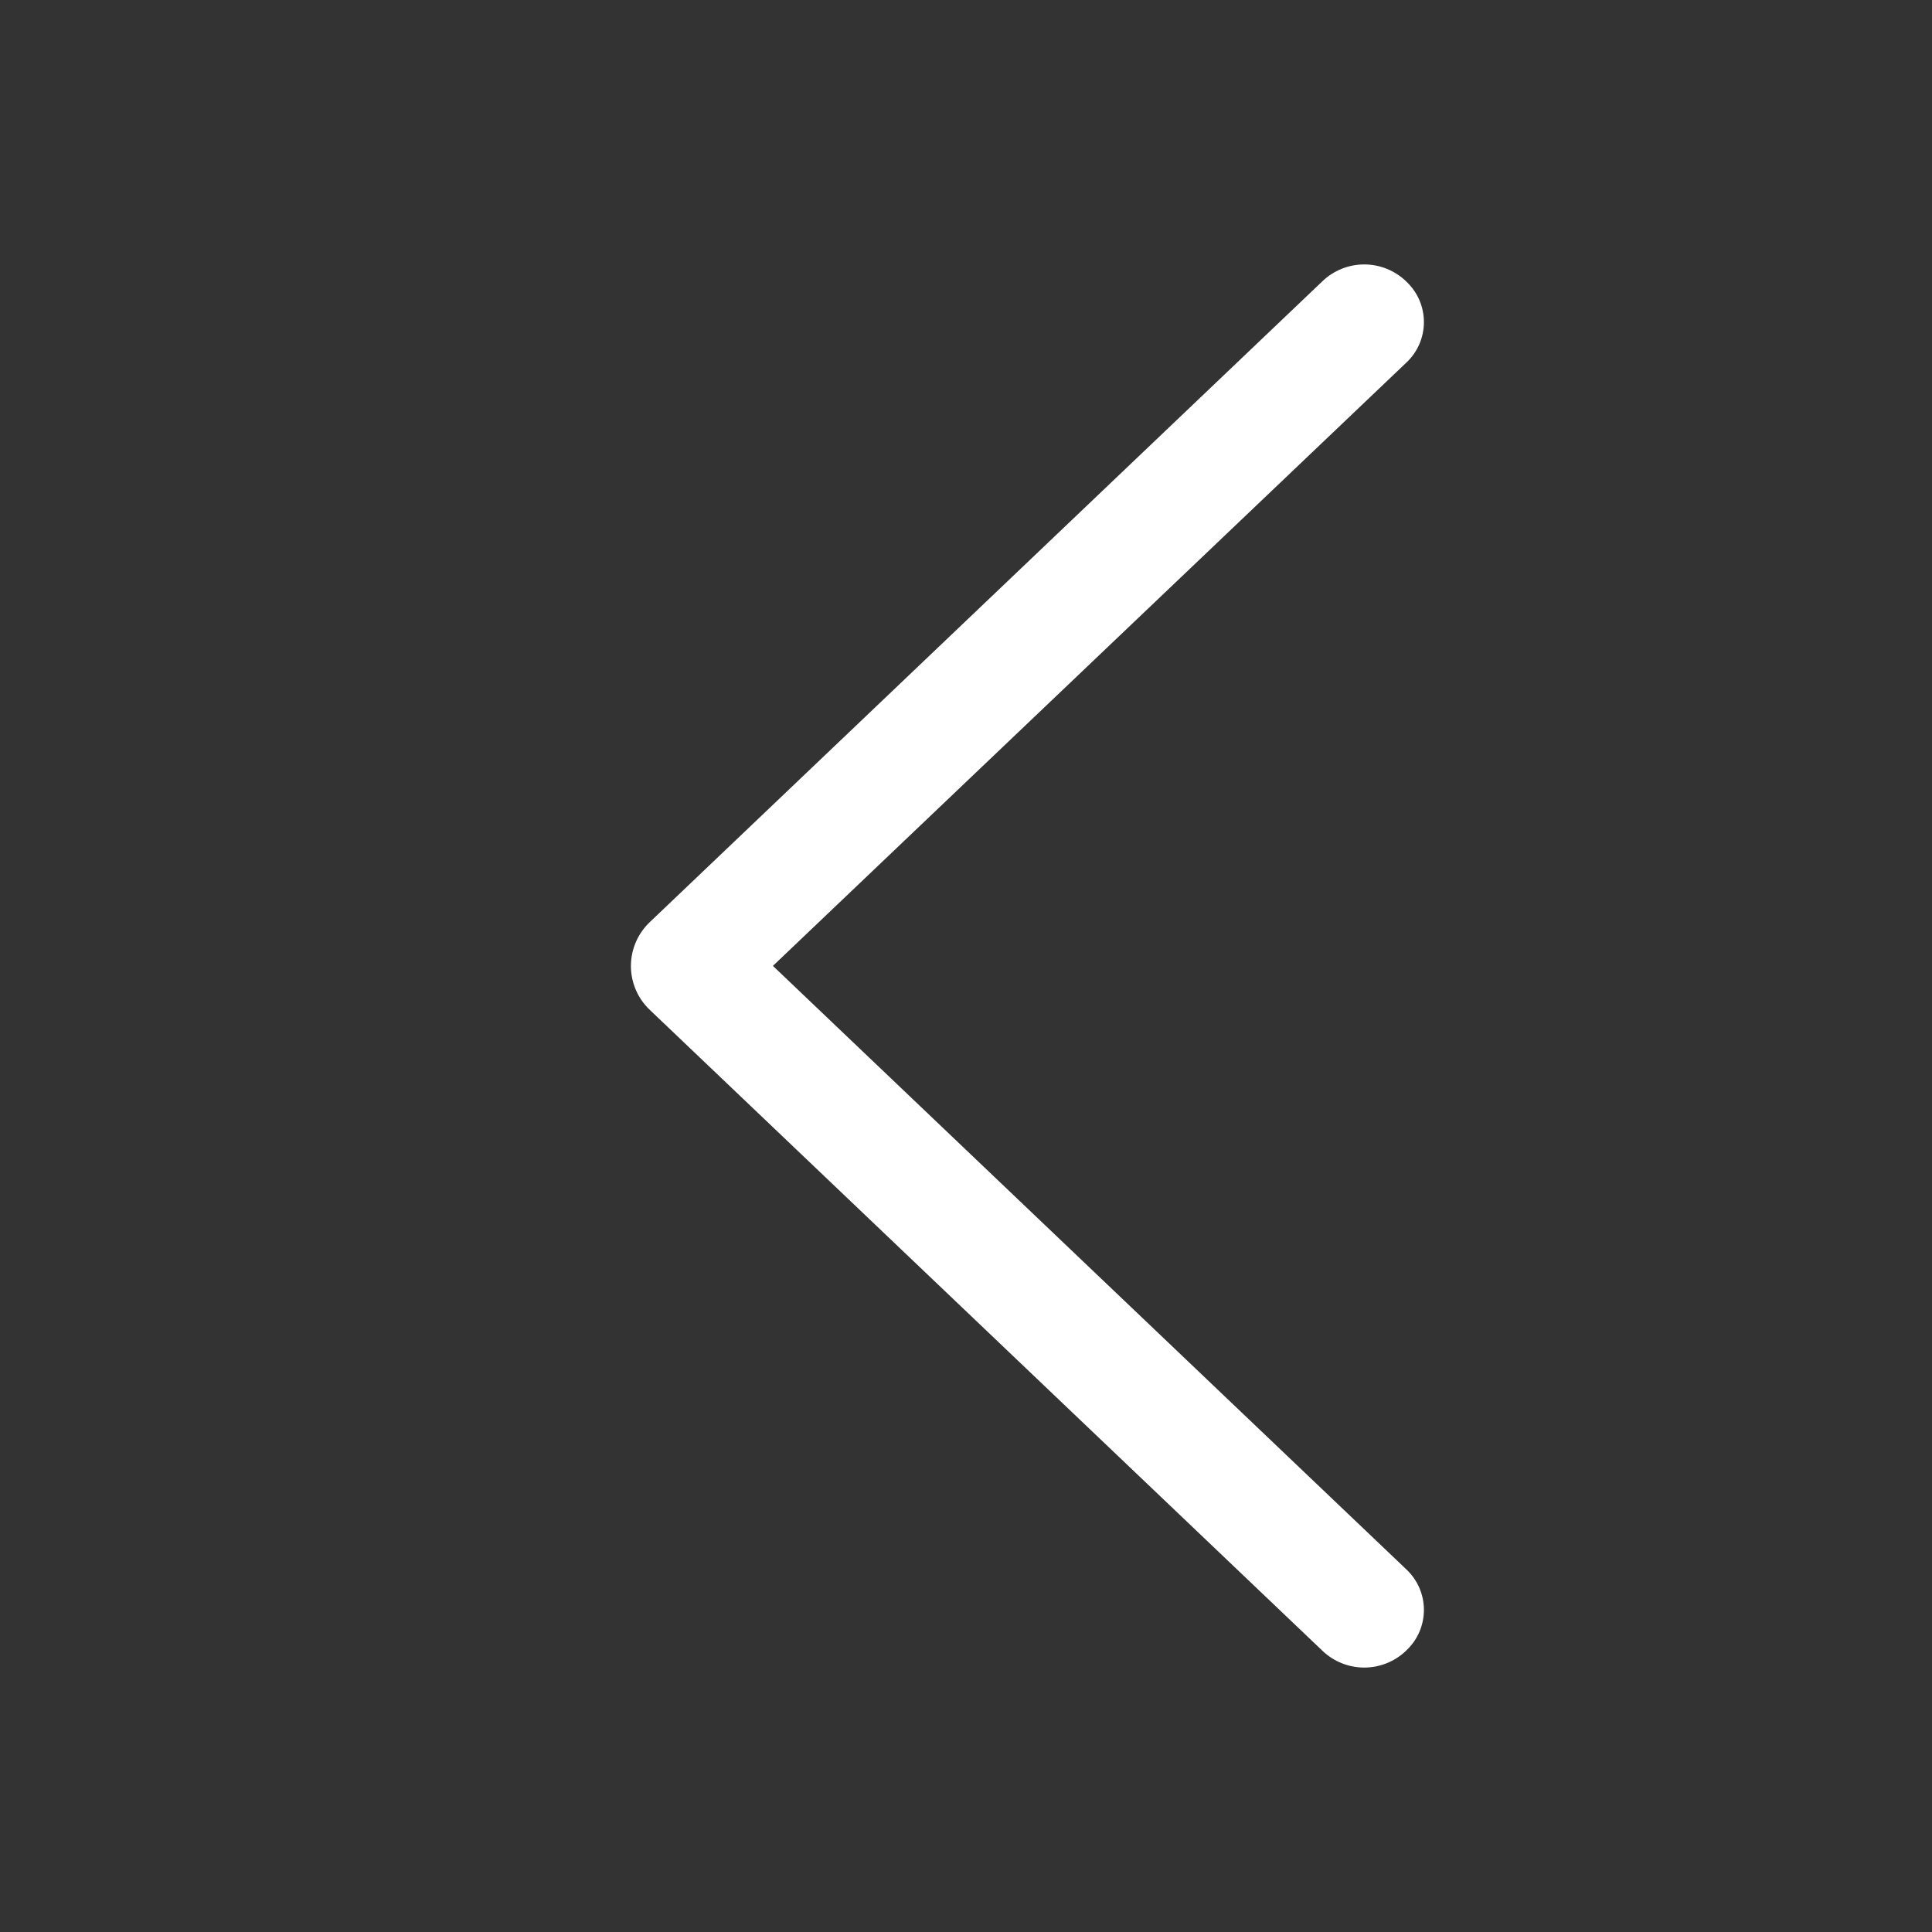 <svg xmlns="http://www.w3.org/2000/svg" width="70" height="70" viewBox="0 0 70 70" fill="none">
    <rect x="0" y="0" width="70" height="70" fill="#333333" stroke="none"/>
    <path d="M23.537 36.584L47.919 59.815C48.326 60.203 48.867 60.419 49.429 60.419C49.991 60.419 50.531 60.203 50.938 59.815L50.964 59.789C51.162 59.601 51.32 59.374 51.428 59.124C51.535 58.873 51.591 58.603 51.591 58.33C51.591 58.057 51.535 57.787 51.428 57.536C51.32 57.285 51.162 57.059 50.964 56.871L28.004 34.996L50.964 13.129C51.162 12.941 51.32 12.715 51.428 12.464C51.535 12.213 51.591 11.943 51.591 11.67C51.591 11.397 51.535 11.127 51.428 10.876C51.32 10.626 51.162 10.399 50.964 10.211L50.938 10.185C50.531 9.797 49.991 9.581 49.429 9.581C48.867 9.581 48.326 9.797 47.919 10.185L23.537 33.416C23.323 33.621 23.152 33.866 23.036 34.139C22.919 34.411 22.859 34.704 22.859 35C22.859 35.296 22.919 35.589 23.036 35.861C23.152 36.134 23.323 36.38 23.537 36.584Z" fill="white"/>
</svg>
